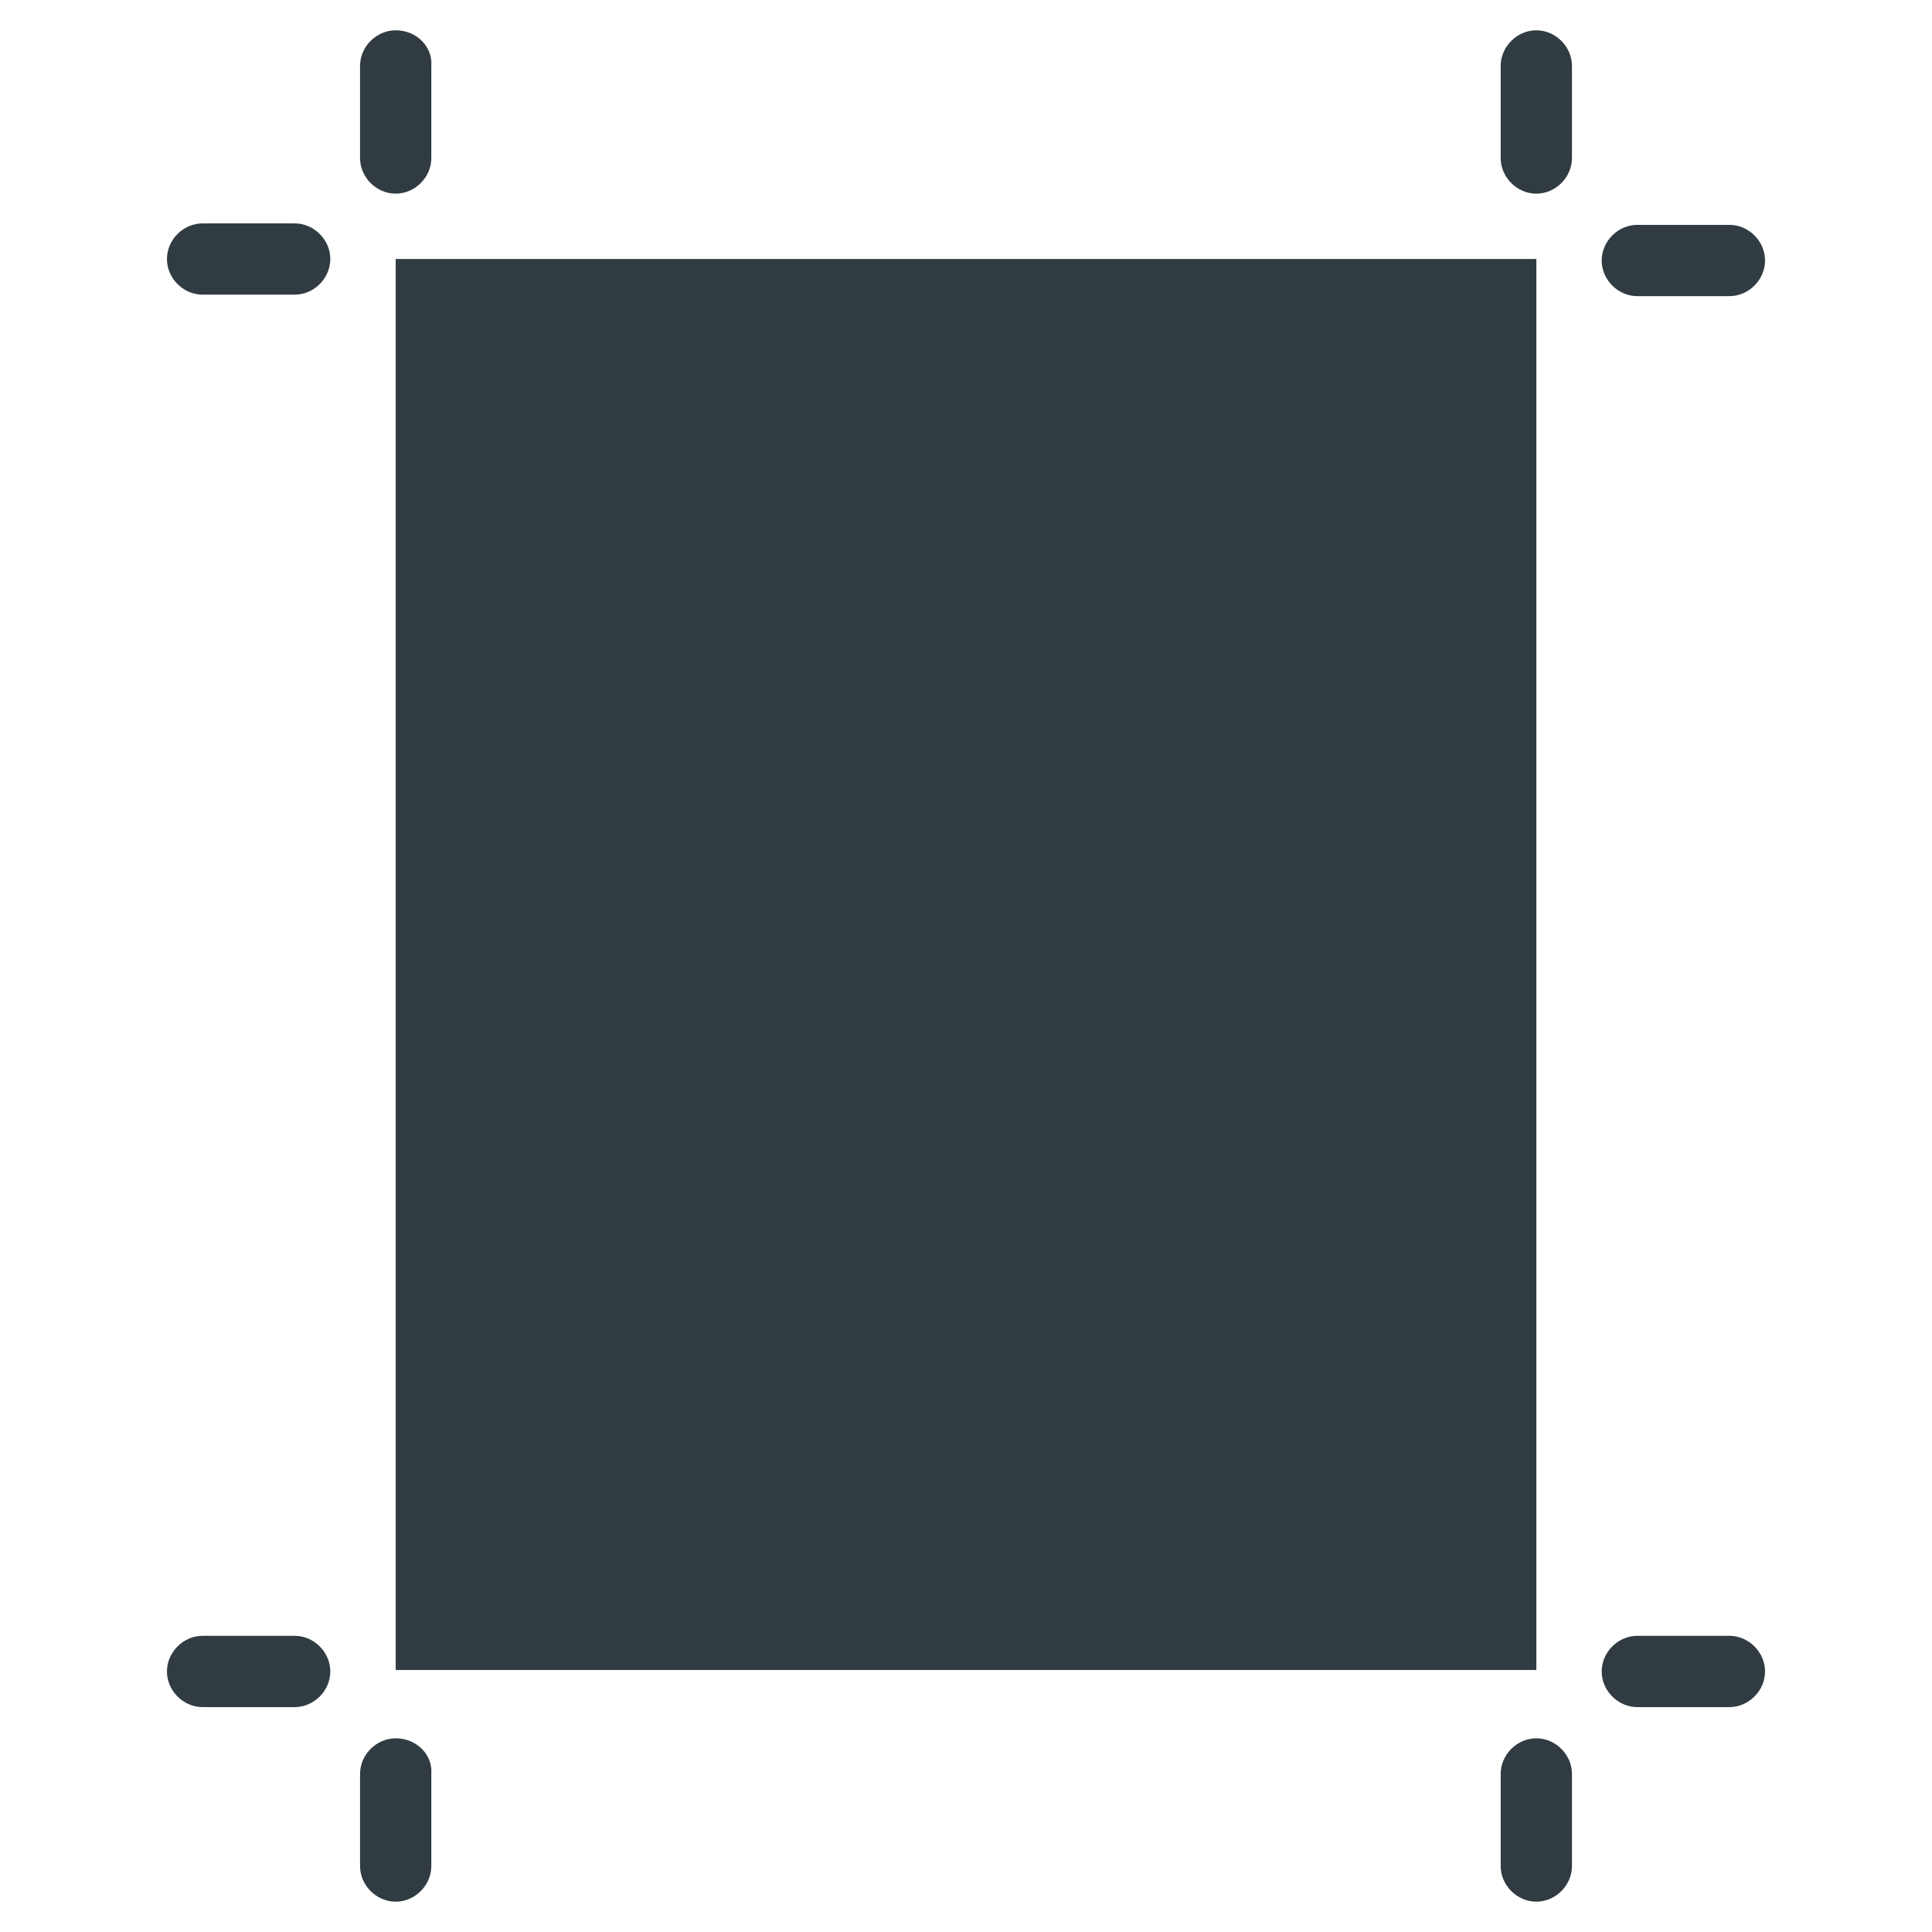 <?xml version="1.0" encoding="UTF-8"?>
<!-- Uploaded to: SVG Repo, www.svgrepo.com, Generator: SVG Repo Mixer Tools -->
<svg width="800px" height="800px" version="1.1" viewBox="144 144 512 512" xmlns="http://www.w3.org/2000/svg">
 <g fill="#303c42">
  <path d="m248.86 212.64h302.29v373.92h-302.29z"/>
  <path d="m248.86 195.32c5.117 0 9.445-4.328 9.445-9.445v-24.402c0.395-5.117-3.934-9.445-9.445-9.445-5.117 0-9.445 4.328-9.445 9.445v24.402c0 5.117 4.328 9.445 9.445 9.445z"/>
  <path d="m222.09 203.2h-24.402c-5.117 0-9.445 4.328-9.445 9.445 0 5.117 4.328 9.445 9.445 9.445h24.402c5.117 0 9.445-4.328 9.445-9.445 0.004-5.117-4.328-9.445-9.445-9.445z"/>
  <path d="m577.91 222.48h24.402c5.117 0 9.445-4.328 9.445-9.445 0-5.117-4.328-9.445-9.445-9.445h-24.402c-5.117 0-9.445 4.328-9.445 9.445 0 5.117 4.328 9.445 9.445 9.445z"/>
  <path d="m551.14 152.03c-5.117 0-9.445 4.328-9.445 9.445v24.402c0 5.117 4.328 9.445 9.445 9.445s9.445-4.328 9.445-9.445v-24.402c0-5.117-4.328-9.445-9.445-9.445z"/>
  <path d="m551.14 604.67c-5.117 0-9.445 4.328-9.445 9.445v24.402c0 5.117 4.328 9.445 9.445 9.445s9.445-4.328 9.445-9.445v-24.402c0-5.117-4.328-9.445-9.445-9.445z"/>
  <path d="m602.31 577.51h-24.402c-5.117 0-9.445 4.328-9.445 9.445 0 5.117 4.328 9.445 9.445 9.445h24.402c5.117 0 9.445-4.328 9.445-9.445 0.004-5.113-4.328-9.445-9.445-9.445z"/>
  <path d="m222.09 577.51h-24.402c-5.117 0-9.445 4.328-9.445 9.445 0 5.117 4.328 9.445 9.445 9.445h24.402c5.117 0 9.445-4.328 9.445-9.445 0.004-5.113-4.328-9.445-9.445-9.445z"/>
  <path d="m248.86 604.67c-5.117 0-9.445 4.328-9.445 9.445v24.402c0 5.117 4.328 9.445 9.445 9.445 5.117 0 9.445-4.328 9.445-9.445v-24.402c0.395-5.117-3.934-9.445-9.445-9.445z"/>
 </g>
</svg>